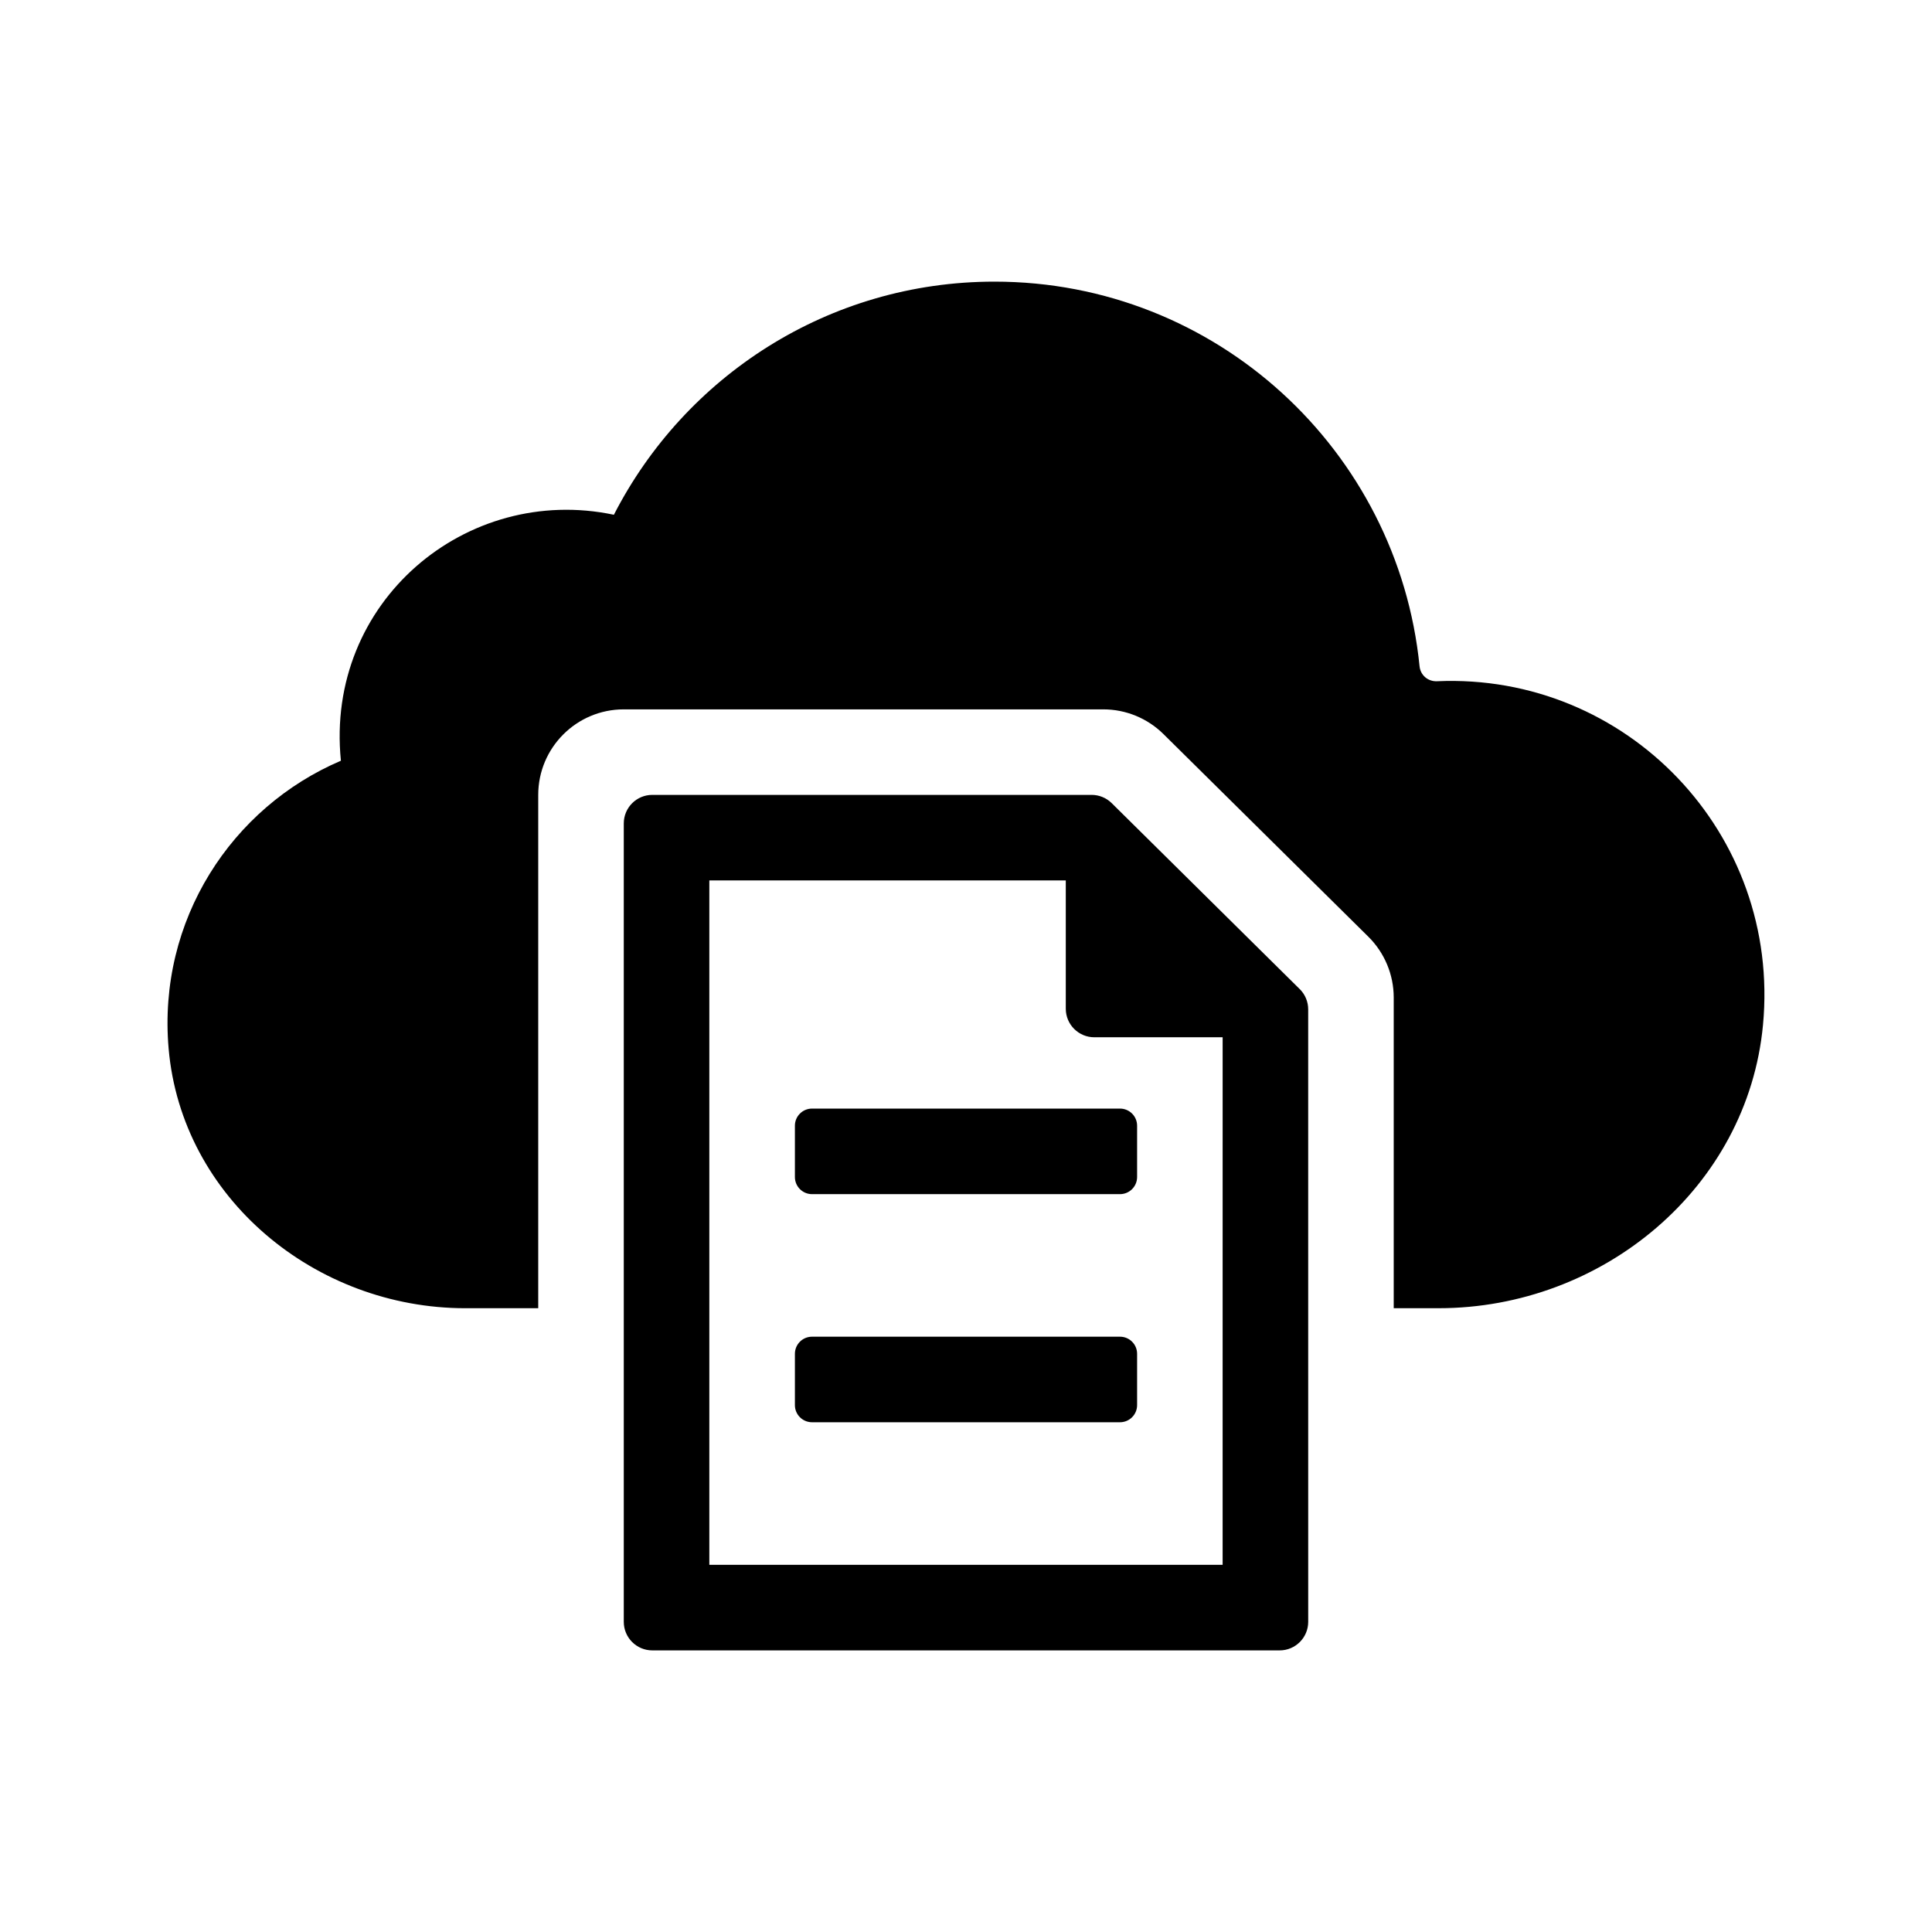 <?xml version="1.0" encoding="UTF-8"?>
<!-- Uploaded to: SVG Find, www.svgfind.com, Generator: SVG Find Mixer Tools -->
<svg fill="#000000" width="800px" height="800px" version="1.1" viewBox="144 144 512 512" xmlns="http://www.w3.org/2000/svg">
 <g>
  <path d="m611.21 415.64c-4.082 43.18-42.551 75.047-85.93 75.047h-11.93v-82.336c0-6.055-2.422-11.859-6.731-16.121l-54.289-53.691c-4.242-4.195-9.969-6.551-15.941-6.551h-127.08c-12.52 0-22.672 10.152-22.672 22.672v136.03h-19.324c-39.73 0-75.172-29.211-78.625-68.789-2.969-34.082 16.711-63.953 45.656-76.301-4.254-42.082 33.223-73.422 72.344-65.184 18.785-36.652 56.852-61.781 100.86-61.781 58.738 0 106.91 44.707 112.65 101.93 0.242 2.387 2.238 4.074 4.637 3.969 50.168-2.215 91.176 40.305 86.375 91.109z"/>
  <path d="m440.81 460.46h-81.617c-2.504 0-4.535-2.031-4.535-4.535v-13.602c0-2.504 2.031-4.535 4.535-4.535h81.617c2.504 0 4.535 2.031 4.535 4.535v13.602c-0.004 2.504-2.031 4.535-4.535 4.535z"/>
  <path d="m440.81 520.91h-81.617c-2.504 0-4.535-2.031-4.535-4.535v-13.602c0-2.504 2.031-4.535 4.535-4.535h81.617c2.504 0 4.535 2.031 4.535 4.535v13.602c-0.004 2.504-2.031 4.535-4.535 4.535z"/>
  <path d="m488.44 406.12-49.836-49.289c-1.414-1.395-3.324-2.18-5.316-2.18h-116.42c-4.172 0-7.559 3.379-7.559 7.559v211.6c0 4.172 3.387 7.559 7.559 7.559h166.26c4.172 0 7.559-3.387 7.559-7.559l-0.004-162.32c0-2.019-0.805-3.953-2.242-5.375zm-156.46 152.57v-181.37h94.465v34.008c0 4.172 3.387 7.559 7.559 7.559h34.008l-0.004 139.8z"/>
 </g>
</svg>